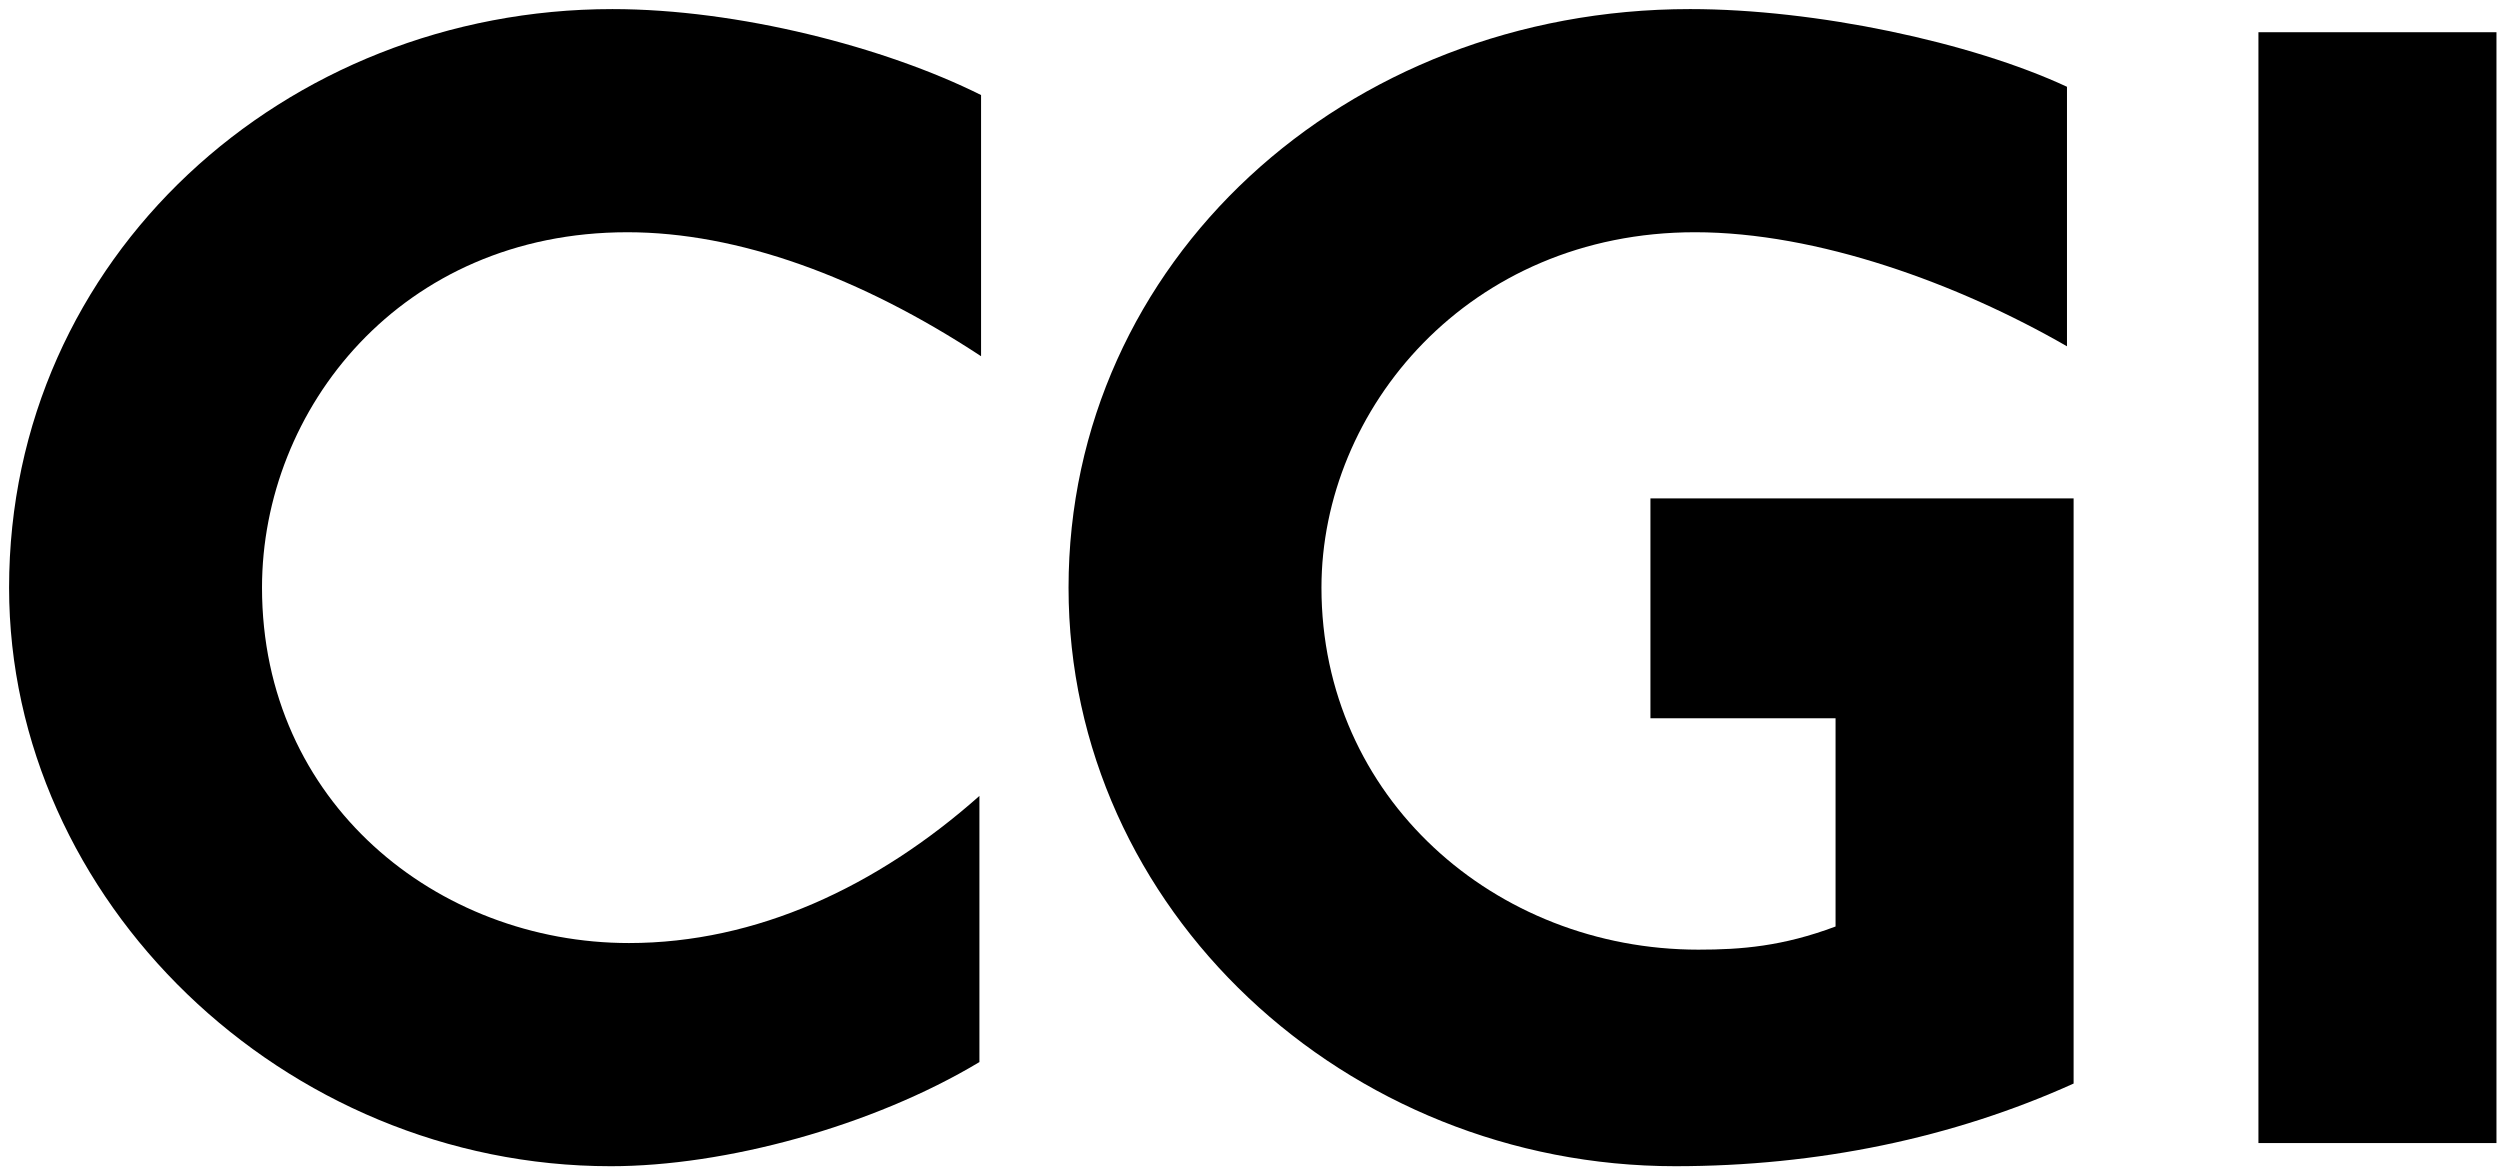 <svg xmlns="http://www.w3.org/2000/svg" width="302.944" height="141.999" viewBox="0 0 80.154 37.571">
    <g transform="translate(-289.783,-284.754)">
        <g transform="matrix(0.265,0,0,0.265,273.261,268.032)">
            <g id="Layer_1">
                <path d="m 138.245,91.201 c -27.399,0 -44.199,21.399 -44.199,42.999 0,26 21.2,42.999 44.399,42.999 15.399,0 30,-6.799 42.399,-17.799 v 32.2 c -13,7.8 -30.8,12.6 -44.6,12.6 -39.599,0 -72.799,-32.199 -72.799,-69.999 0,-39.999 33.399,-69.999 72.999,-69.999 15.2,0 33,4.6 44.599,10.4 v 31.599 c -14.599,-9.6 -29.398,-15 -42.798,-15 z"
                      style="fill:#000"/>
                <path d="m 265.025,204.199 c -39.799,0 -73.398,-31 -73.398,-69.999 0,-39.399 33.4,-69.999 75.199,-69.999 15.199,0 34,4 45.6,9.4 V 105 c -13.199,-7.6 -30.199,-13.8 -45,-13.8 -27.398,0 -45.199,21.399 -45.199,42.999 0,25.399 21,43.8 45.6,43.8 5.199,0 10.199,-0.4 16.6,-2.801 V 150 h -22.398 v -26.6 h 51.199 v 70.799 c -14.603,6.601 -31.001,10 -48.203,10 z"
                      style="fill:#000"/>
                <path d="M 335.59,201.399 V 67.001 h 28.799 v 134.398 z" style="fill:#000"/>
            </g>
        </g>
    </g>
</svg>
